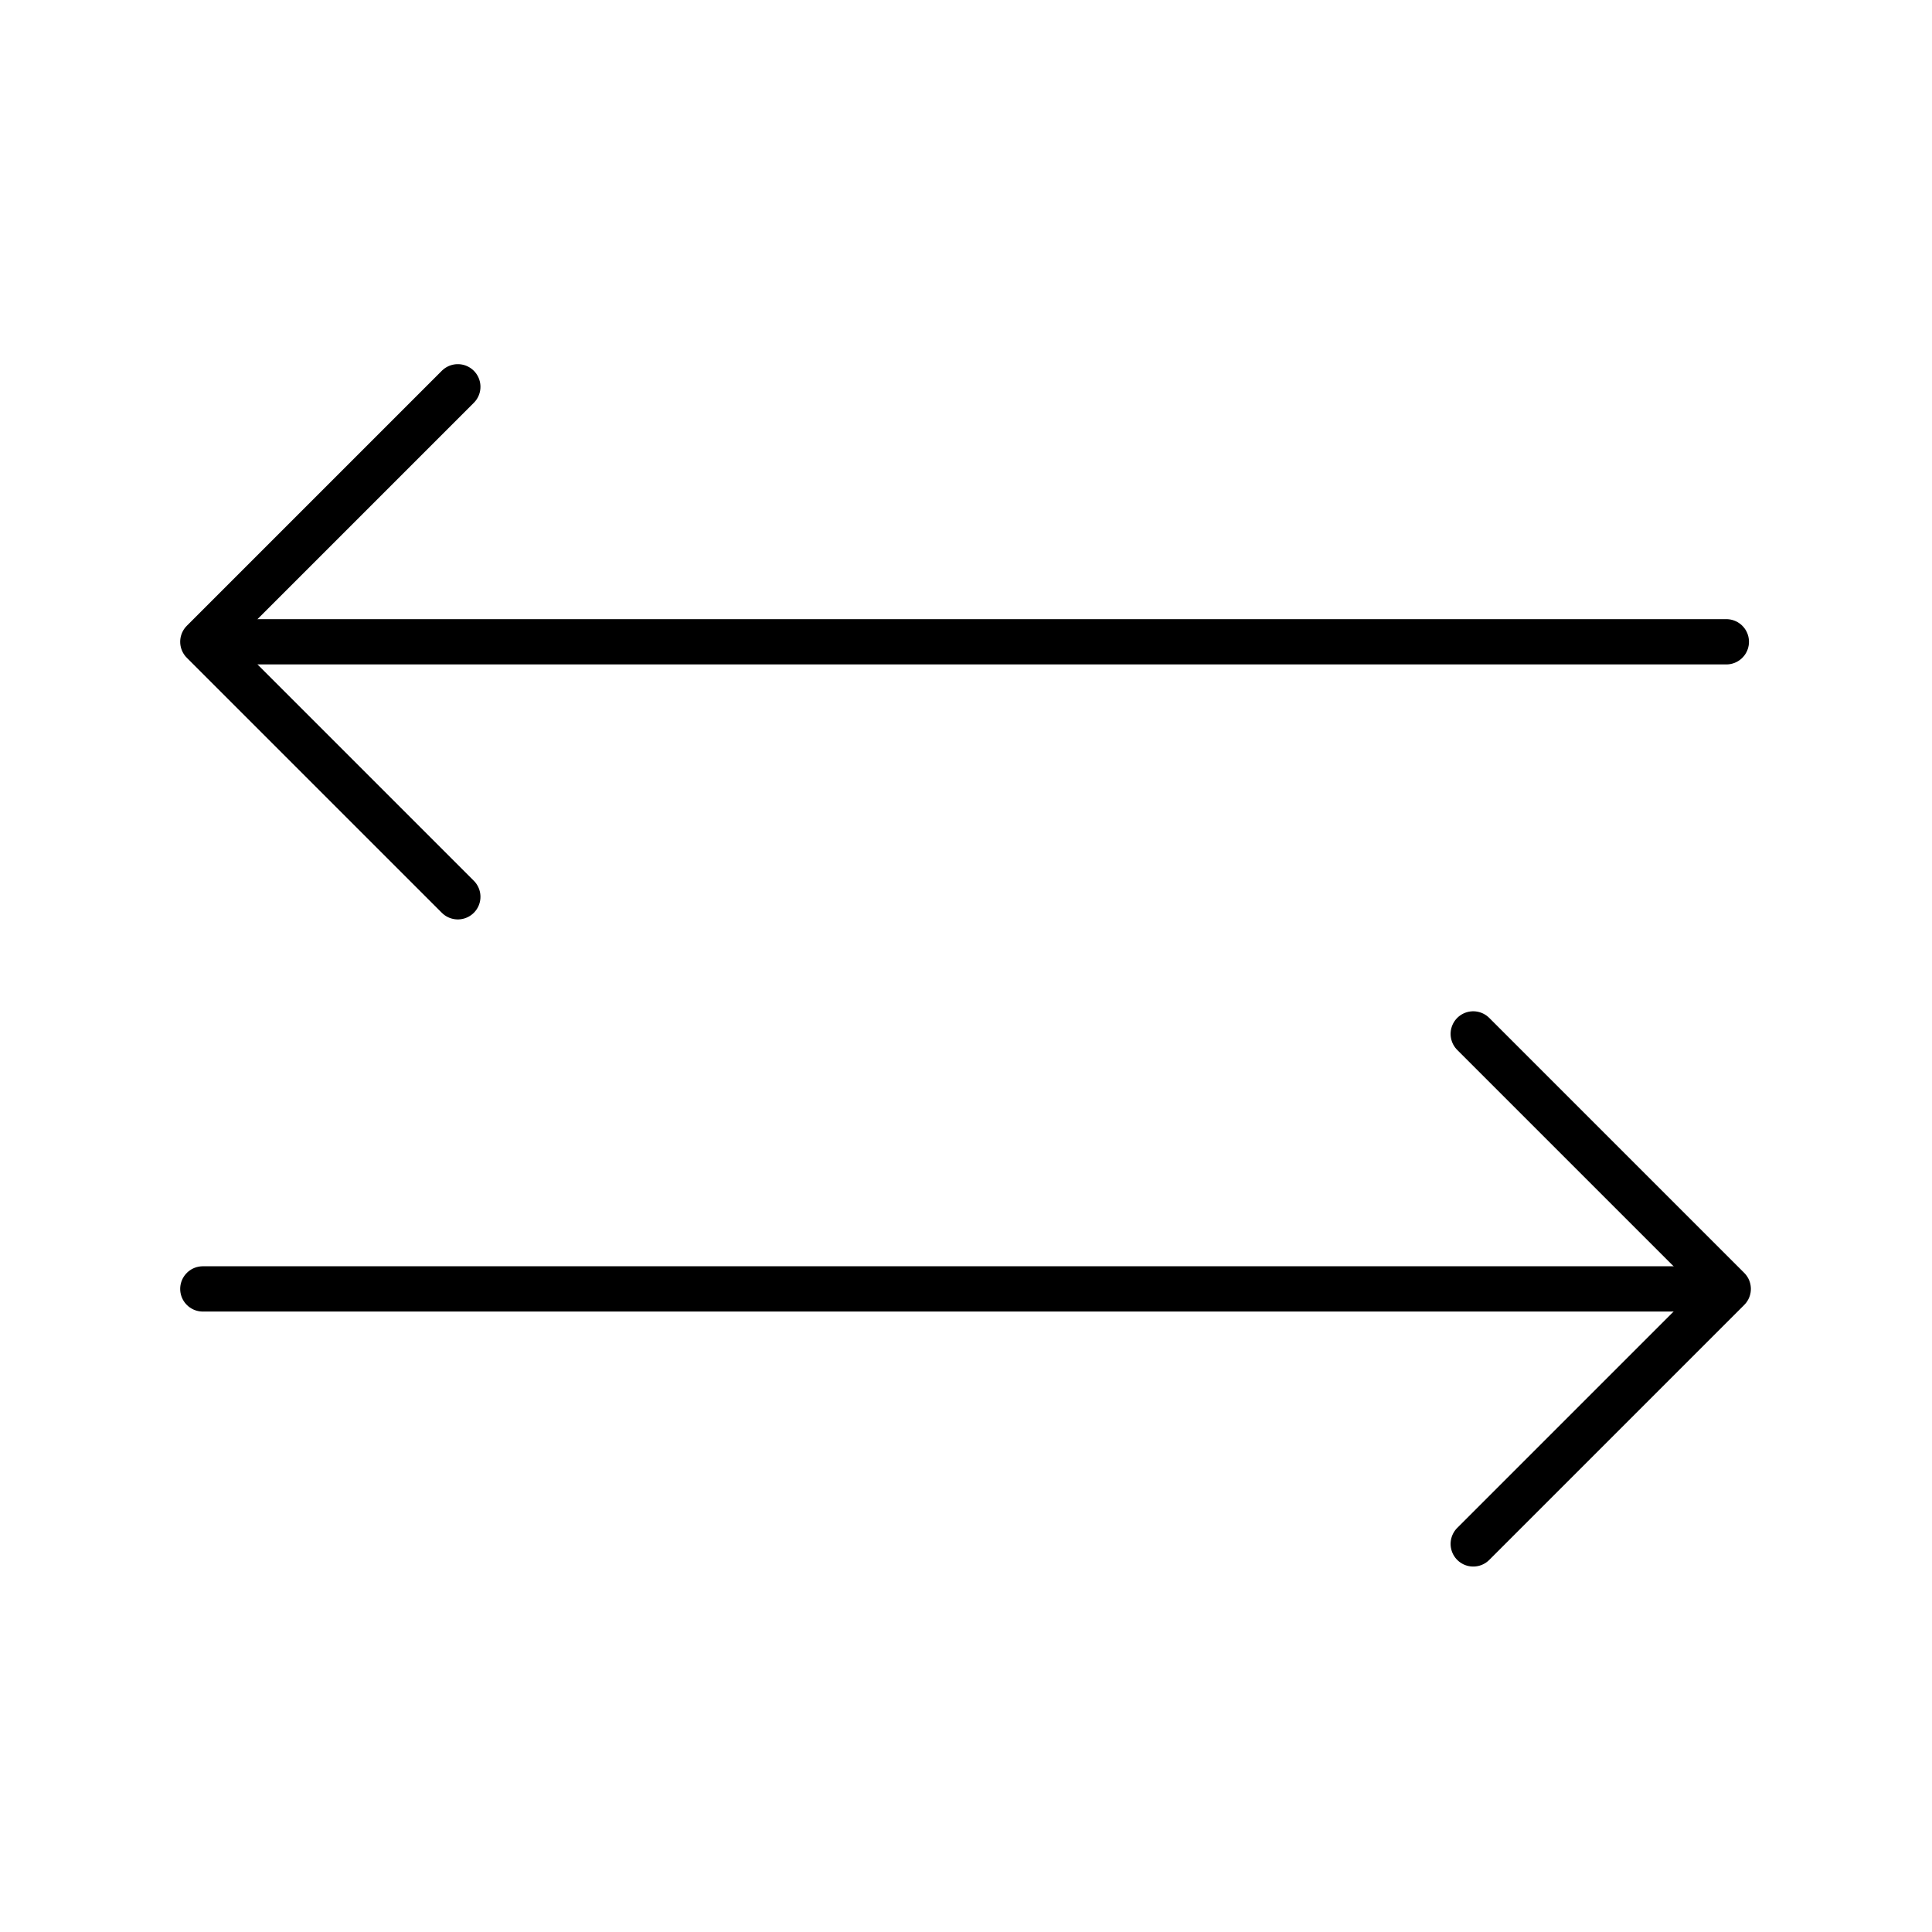 <?xml version="1.0" encoding="UTF-8"?><svg id="a" xmlns="http://www.w3.org/2000/svg" xmlns:xlink="http://www.w3.org/1999/xlink" viewBox="0 0 64 64"><defs><clipPath id="b"><rect width="64" height="64" fill="none"/></clipPath></defs><g clip-path="url(#b)"><path d="M15.166,12.813l-8.447,8.447,8.447,8.447" fill="none" stroke="#000" stroke-linecap="round" stroke-linejoin="round" stroke-width="1.5"/><path d="M7.844,21.26h49.343" fill="none" stroke="#000" stroke-linecap="round" stroke-width="1.5"/><path d="M48.803,34.25l8.447,8.447-8.447,8.447" fill="none" stroke="#000" stroke-linecap="round" stroke-linejoin="round" stroke-width="1.5"/><path d="M56.5,42.697H6.719" fill="none" stroke="#000" stroke-linecap="round" stroke-width="1.5"/></g></svg>